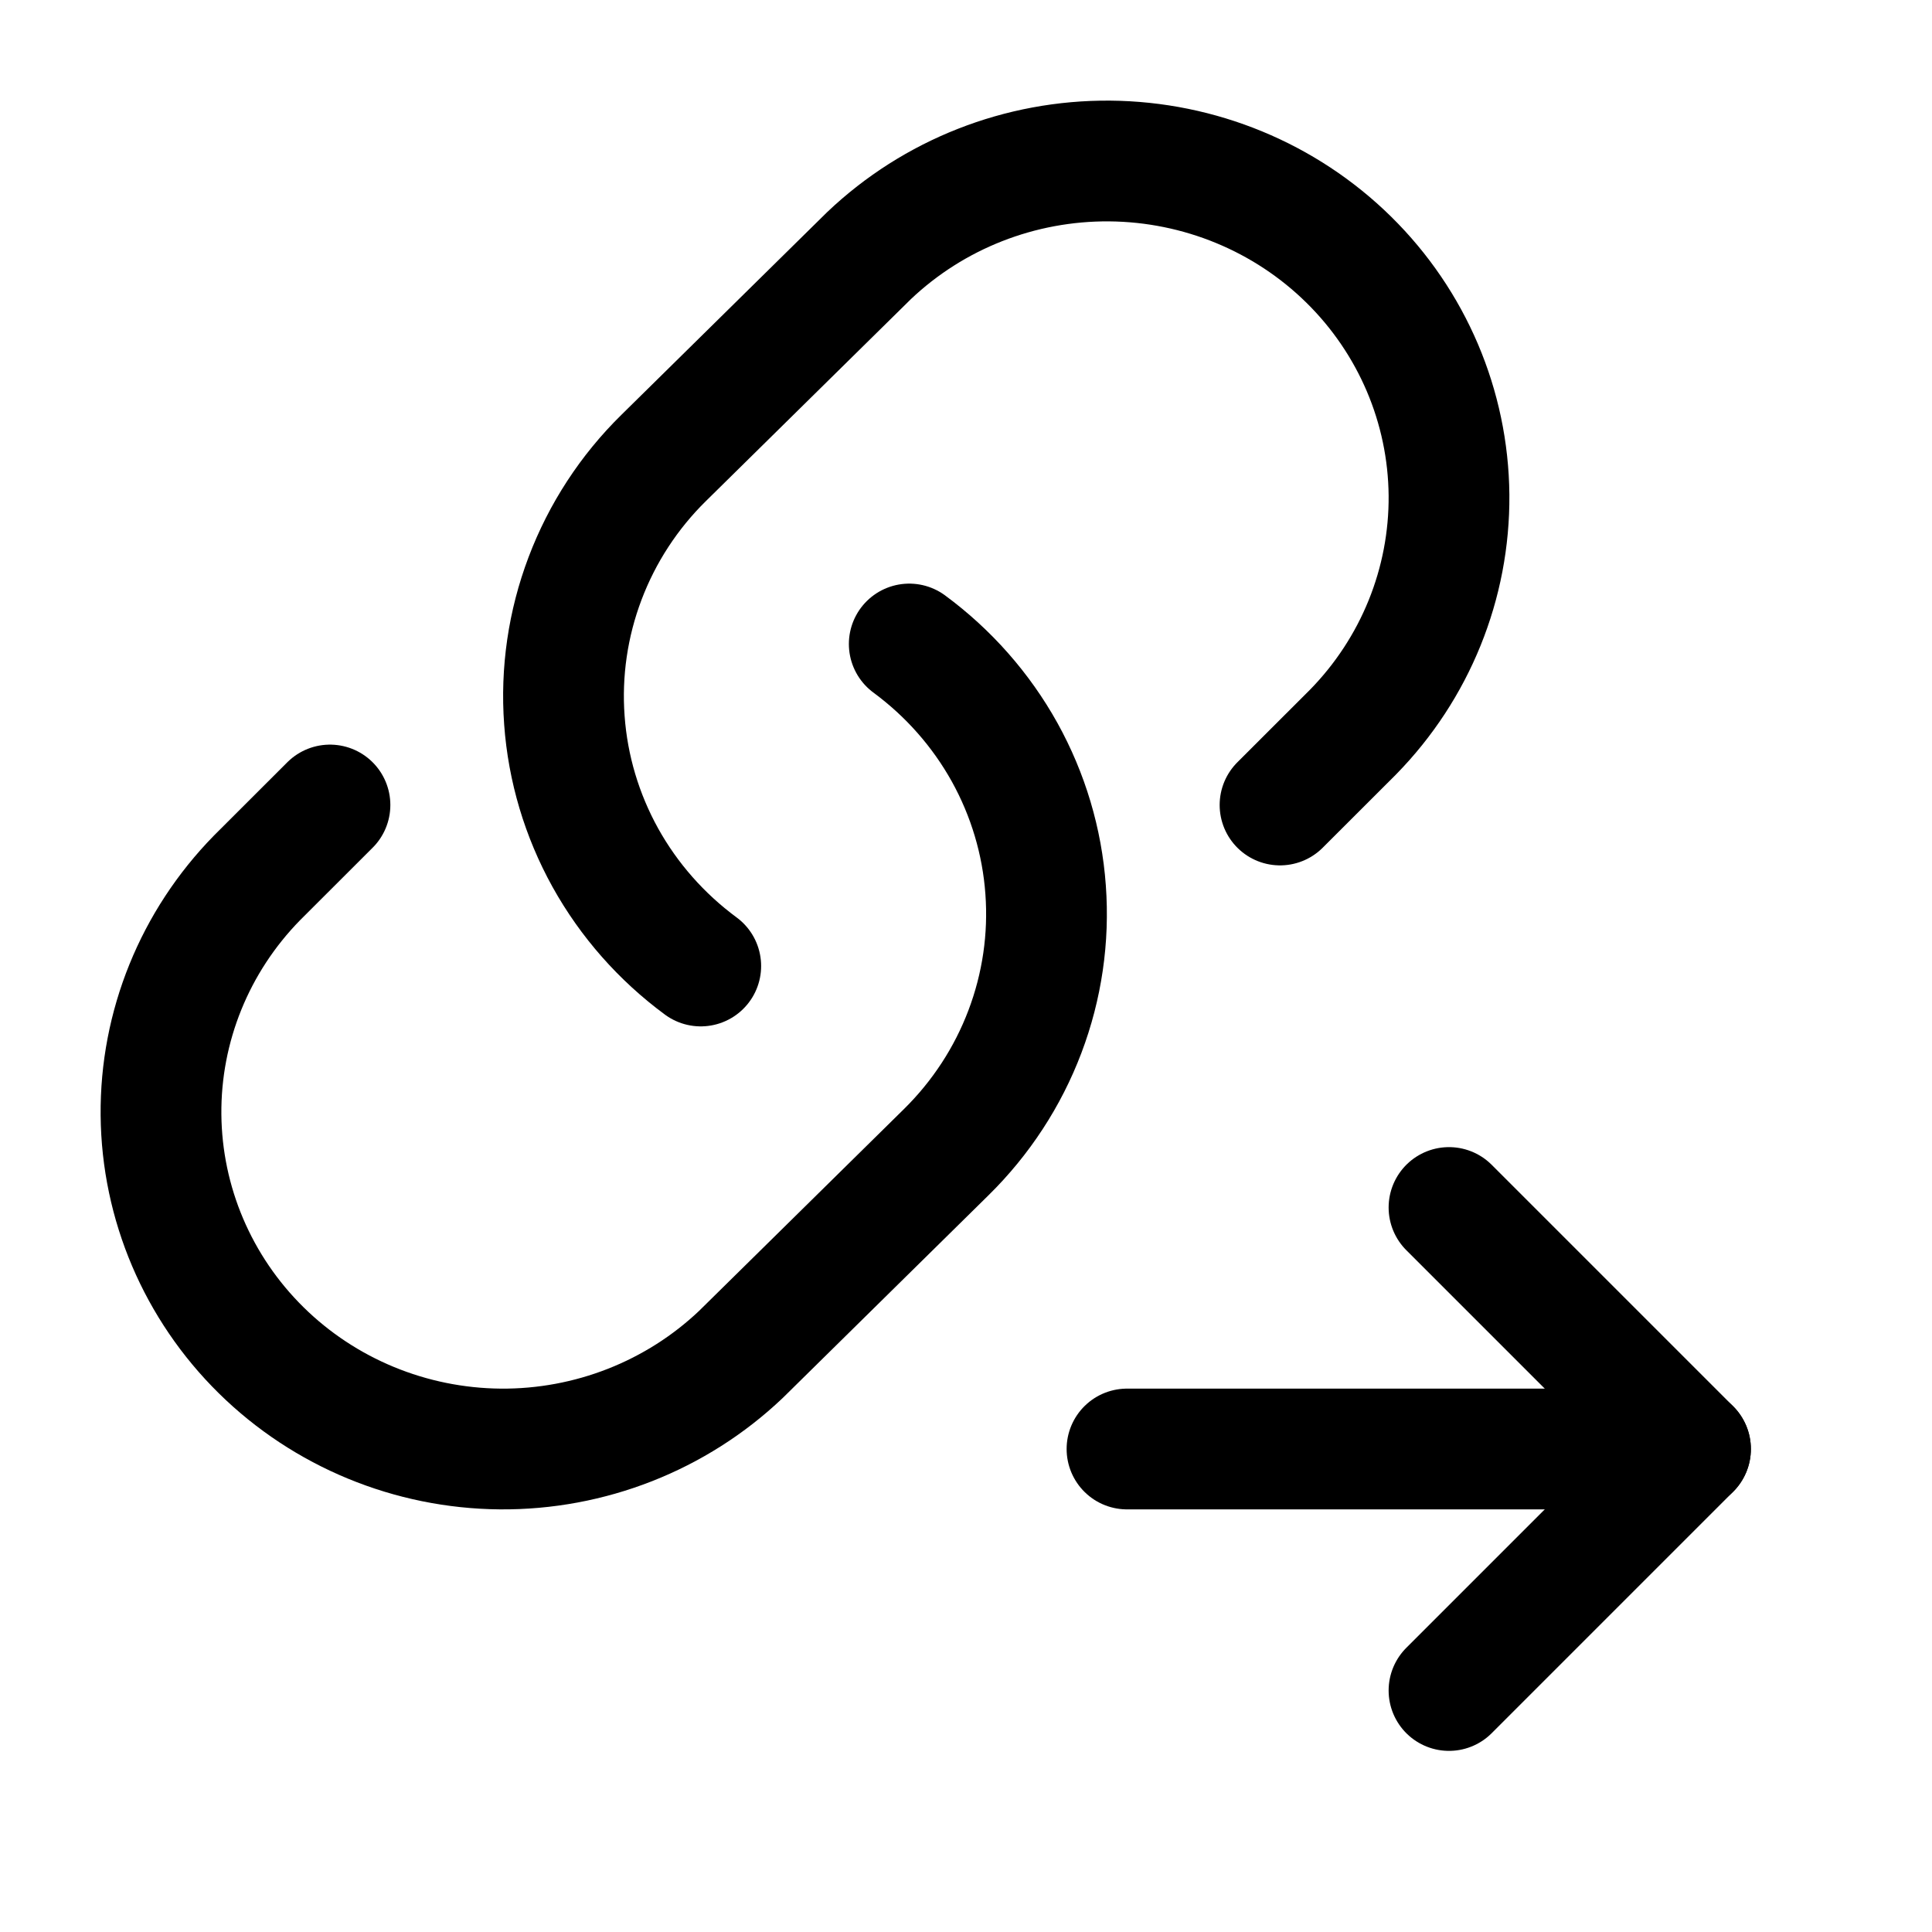 <svg xmlns="http://www.w3.org/2000/svg" width="18" height="18" viewBox="0 0 24 24" fill="none" stroke="currentColor" stroke-width="1.5" stroke-linecap="round" stroke-linejoin="round" class="svg-icon links-going-out"><path d="M8.705 12C8.217 11.64 7.813 11.182 7.52 10.655C7.228 10.128 7.054 9.546 7.011 8.947C6.967 8.348 7.055 7.747 7.268 7.185C7.481 6.622 7.814 6.111 8.246 5.687L10.796 3.175C11.598 2.413 12.672 1.991 13.786 2C14.901 2.01 15.967 2.45 16.755 3.226C17.543 4.002 17.99 5.052 18 6.15C18.009 7.248 17.581 8.305 16.807 9.095L15.901 10"></path><path d="M11.295 8C11.783 8.36 12.187 8.818 12.48 9.345C12.772 9.872 12.946 10.454 12.989 11.053C13.033 11.652 12.945 12.253 12.732 12.815C12.519 13.378 12.185 13.889 11.754 14.313L9.204 16.825C8.402 17.587 7.328 18.009 6.214 18C5.099 17.99 4.033 17.55 3.245 16.774C2.457 15.998 2.01 14.948 2 13.85C1.99 12.752 2.419 11.695 3.193 10.905L4.099 10"></path><path d="M18 21L21 18L18 15"></path><path d="M14 18H21"></path></svg>
